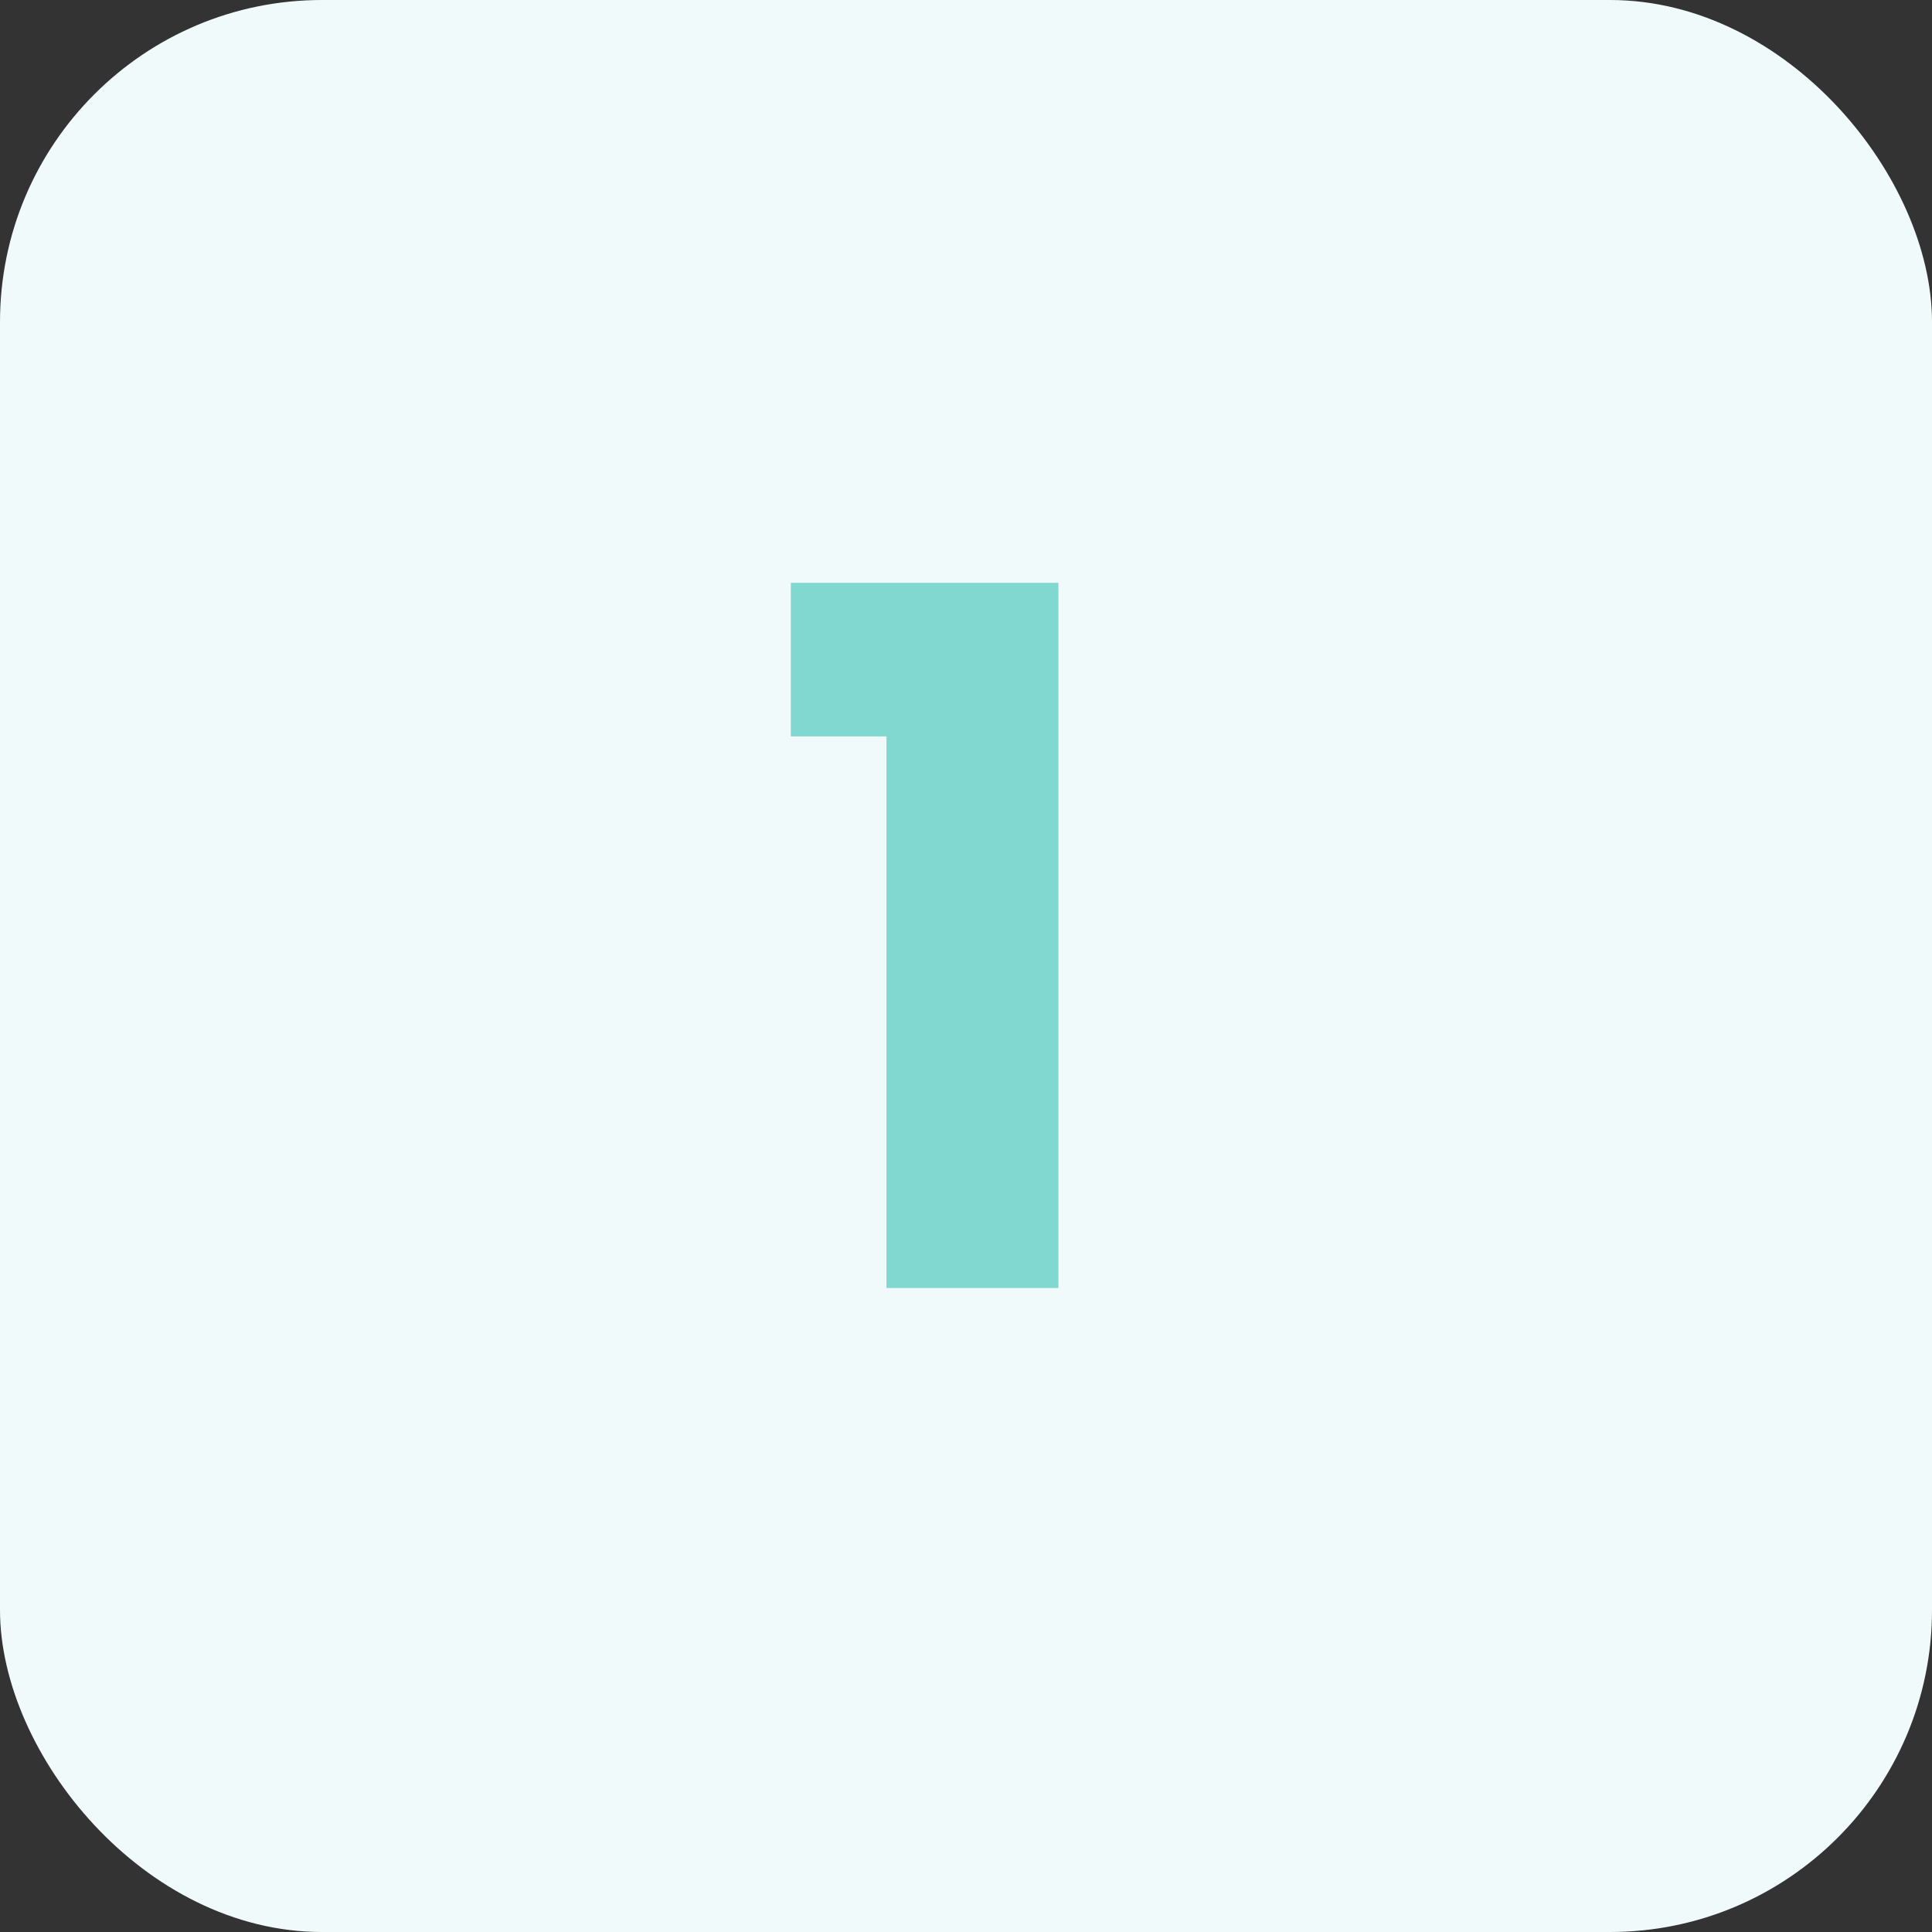 <svg xmlns="http://www.w3.org/2000/svg" width="48" height="48" fill="none" viewBox="0 0 48 48"><rect x="0" y="0" width="48" height="48" fill="#333333" stroke="none"/><rect width="48" height="48" fill="#F1FAFA" rx="8"></rect><path fill="#81D8D0" d="M19.648 18.296V14.48h6.648V32h-4.272V18.296h-2.376Z"></path></svg>